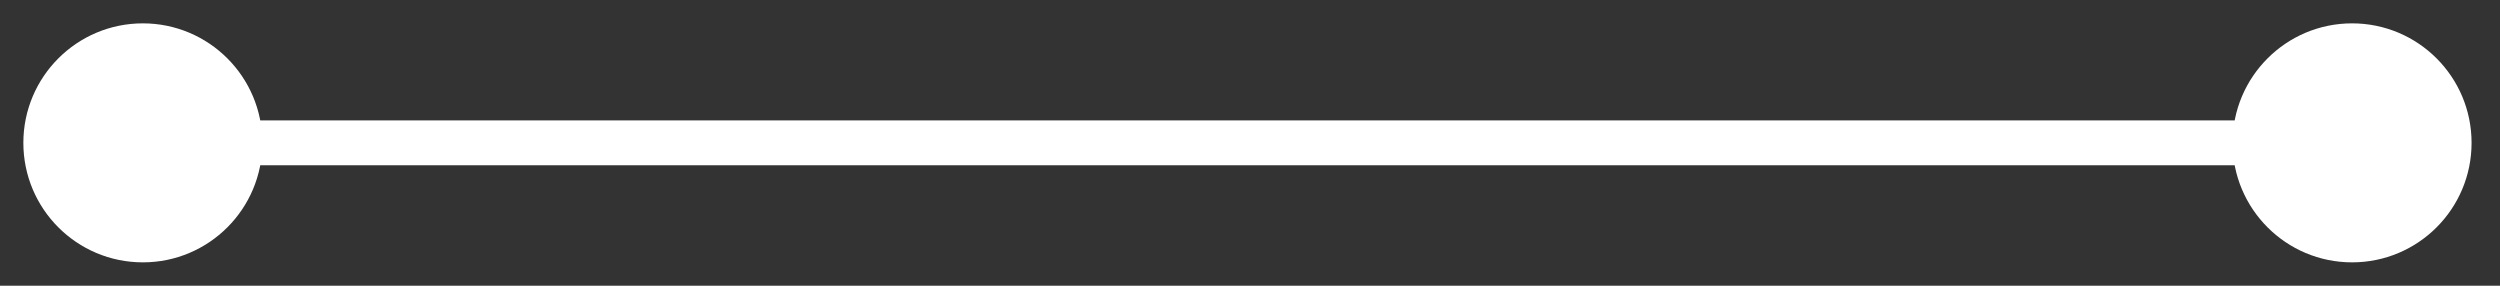 <?xml version="1.0" encoding="utf-8"?>
<svg xmlns="http://www.w3.org/2000/svg" fill="none" height="100%" overflow="visible" preserveAspectRatio="none" style="display: block;" viewBox="0 0 35 4" width="100%">
<rect x="0" y="0" width="35" height="4" fill="#333333" stroke="none"/>
<path d="M0.327 2C0.327 2.924 1.076 3.673 2 3.673C2.924 3.673 3.673 2.924 3.673 2C3.673 1.076 2.924 0.327 2 0.327C1.076 0.327 0.327 1.076 0.327 2ZM31.256 2C31.256 2.924 32.005 3.673 32.929 3.673C33.853 3.673 34.602 2.924 34.602 2C34.602 1.076 33.853 0.327 32.929 0.327C32.005 0.327 31.256 1.076 31.256 2ZM2 2V2.314H32.929V2V1.686H2V2Z" fill="white" id="Arrow 5"/>
</svg>